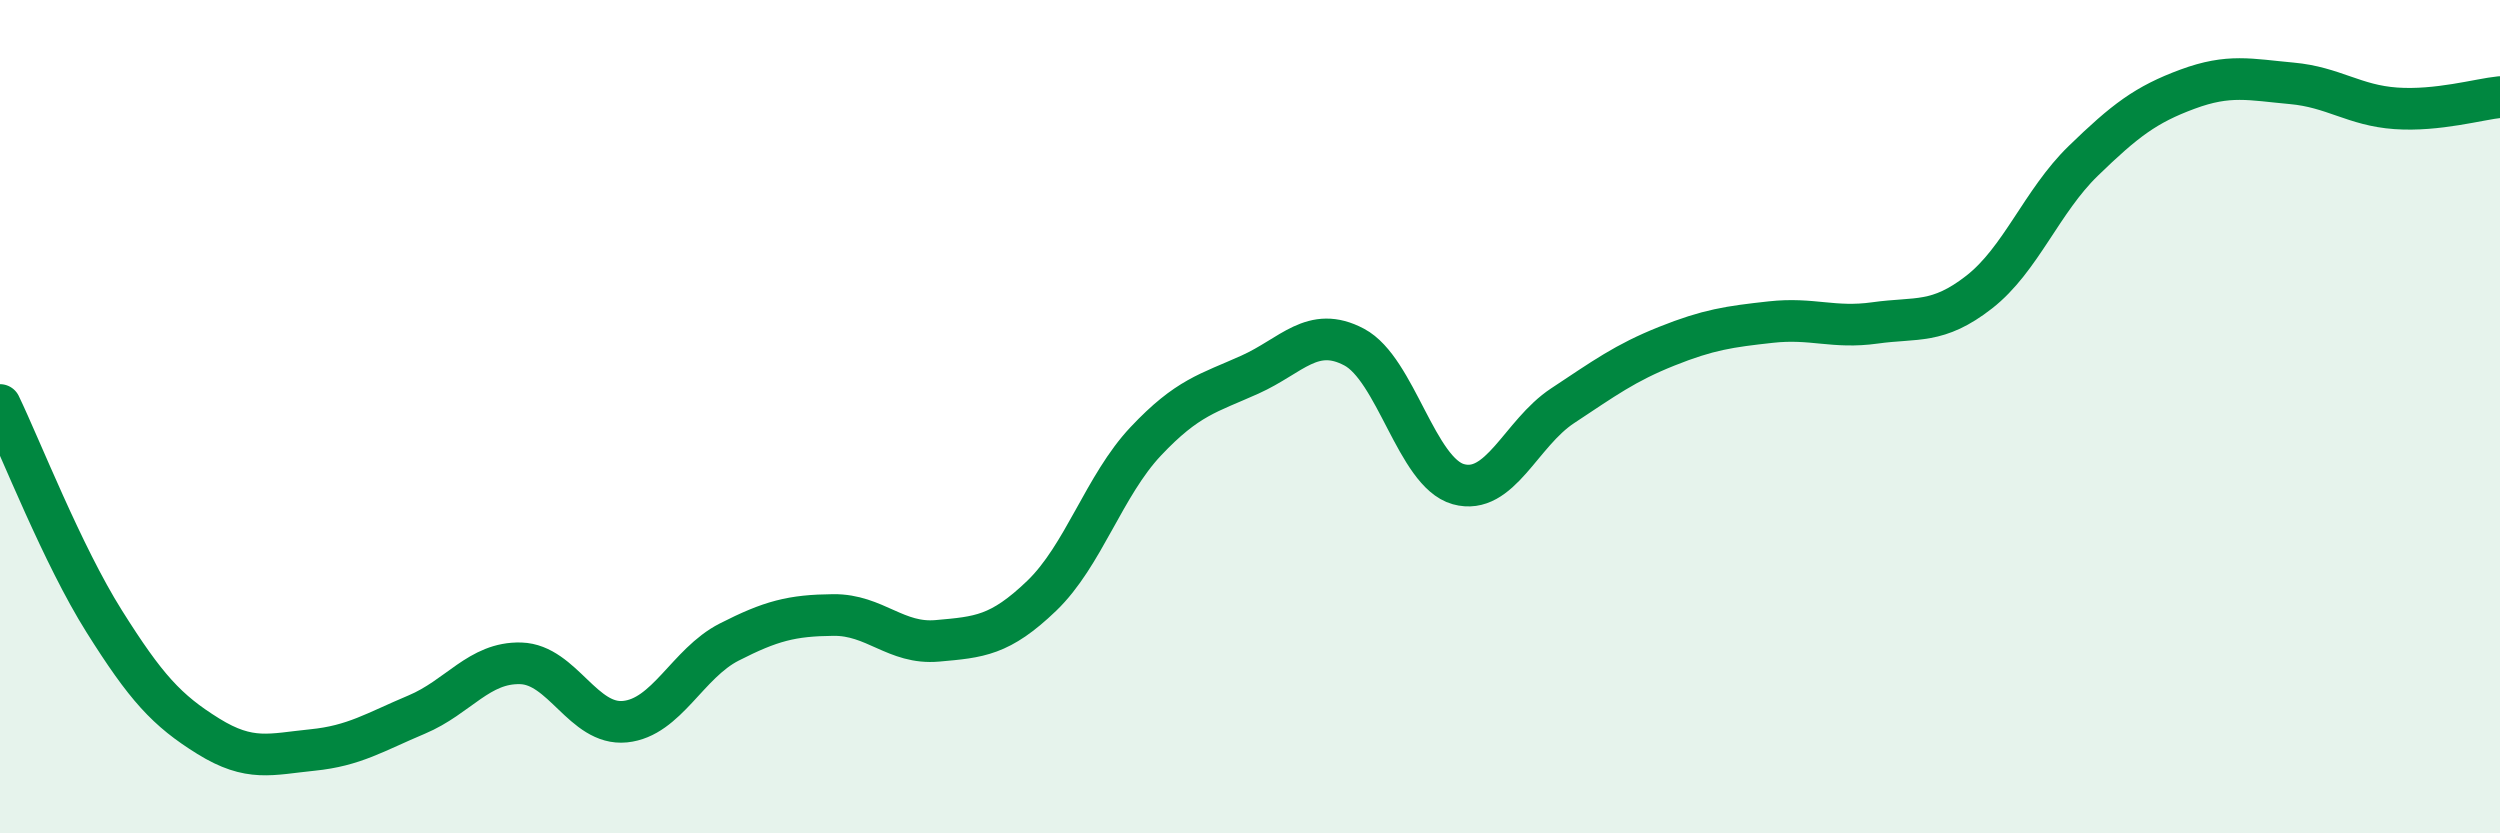 
    <svg width="60" height="20" viewBox="0 0 60 20" xmlns="http://www.w3.org/2000/svg">
      <path
        d="M 0,9.72 C 0.5,10.76 1.5,13.32 2.5,14.91 C 3.5,16.5 4,17.05 5,17.67 C 6,18.29 6.5,18.1 7.5,18 C 8.5,17.9 9,17.57 10,17.15 C 11,16.73 11.5,15.89 12.5,15.92 C 13.5,15.95 14,17.42 15,17.32 C 16,17.22 16.5,15.92 17.5,15.41 C 18.5,14.9 19,14.77 20,14.76 C 21,14.75 21.5,15.47 22.5,15.38 C 23.5,15.29 24,15.26 25,14.3 C 26,13.34 26.5,11.65 27.5,10.59 C 28.5,9.53 29,9.44 30,8.99 C 31,8.54 31.5,7.8 32.5,8.33 C 33.5,8.86 34,11.34 35,11.62 C 36,11.9 36.5,10.4 37.5,9.74 C 38.5,9.08 39,8.71 40,8.31 C 41,7.91 41.5,7.84 42.5,7.73 C 43.5,7.62 44,7.89 45,7.75 C 46,7.61 46.5,7.79 47.5,7.01 C 48.5,6.23 49,4.83 50,3.86 C 51,2.89 51.5,2.51 52.5,2.14 C 53.5,1.77 54,1.91 55,2 C 56,2.09 56.5,2.53 57.5,2.6 C 58.5,2.67 59.5,2.38 60,2.33L60 20L0 20Z"
        fill="#008740"
        opacity="0.1"
        stroke-linecap="round"
        stroke-linejoin="round"
      />
      <path
        d="M 0,9.72 C 0.5,10.76 1.5,13.32 2.5,14.91 C 3.5,16.5 4,17.05 5,17.67 C 6,18.29 6.5,18.1 7.5,18 C 8.5,17.9 9,17.57 10,17.15 C 11,16.73 11.5,15.89 12.5,15.92 C 13.5,15.95 14,17.42 15,17.32 C 16,17.22 16.5,15.92 17.5,15.41 C 18.5,14.9 19,14.77 20,14.76 C 21,14.75 21.5,15.47 22.5,15.38 C 23.5,15.29 24,15.26 25,14.3 C 26,13.34 26.5,11.65 27.5,10.59 C 28.5,9.53 29,9.44 30,8.99 C 31,8.54 31.5,7.8 32.5,8.33 C 33.5,8.86 34,11.34 35,11.62 C 36,11.9 36.5,10.4 37.5,9.74 C 38.5,9.08 39,8.71 40,8.31 C 41,7.91 41.5,7.84 42.5,7.73 C 43.5,7.62 44,7.89 45,7.75 C 46,7.61 46.5,7.79 47.5,7.01 C 48.5,6.23 49,4.83 50,3.86 C 51,2.89 51.5,2.51 52.5,2.14 C 53.5,1.77 54,1.91 55,2 C 56,2.09 56.5,2.53 57.5,2.6 C 58.5,2.67 59.5,2.38 60,2.33"
        stroke="#008740"
        stroke-width="1"
        fill="none"
        stroke-linecap="round"
        stroke-linejoin="round"
      />
    </svg>
  